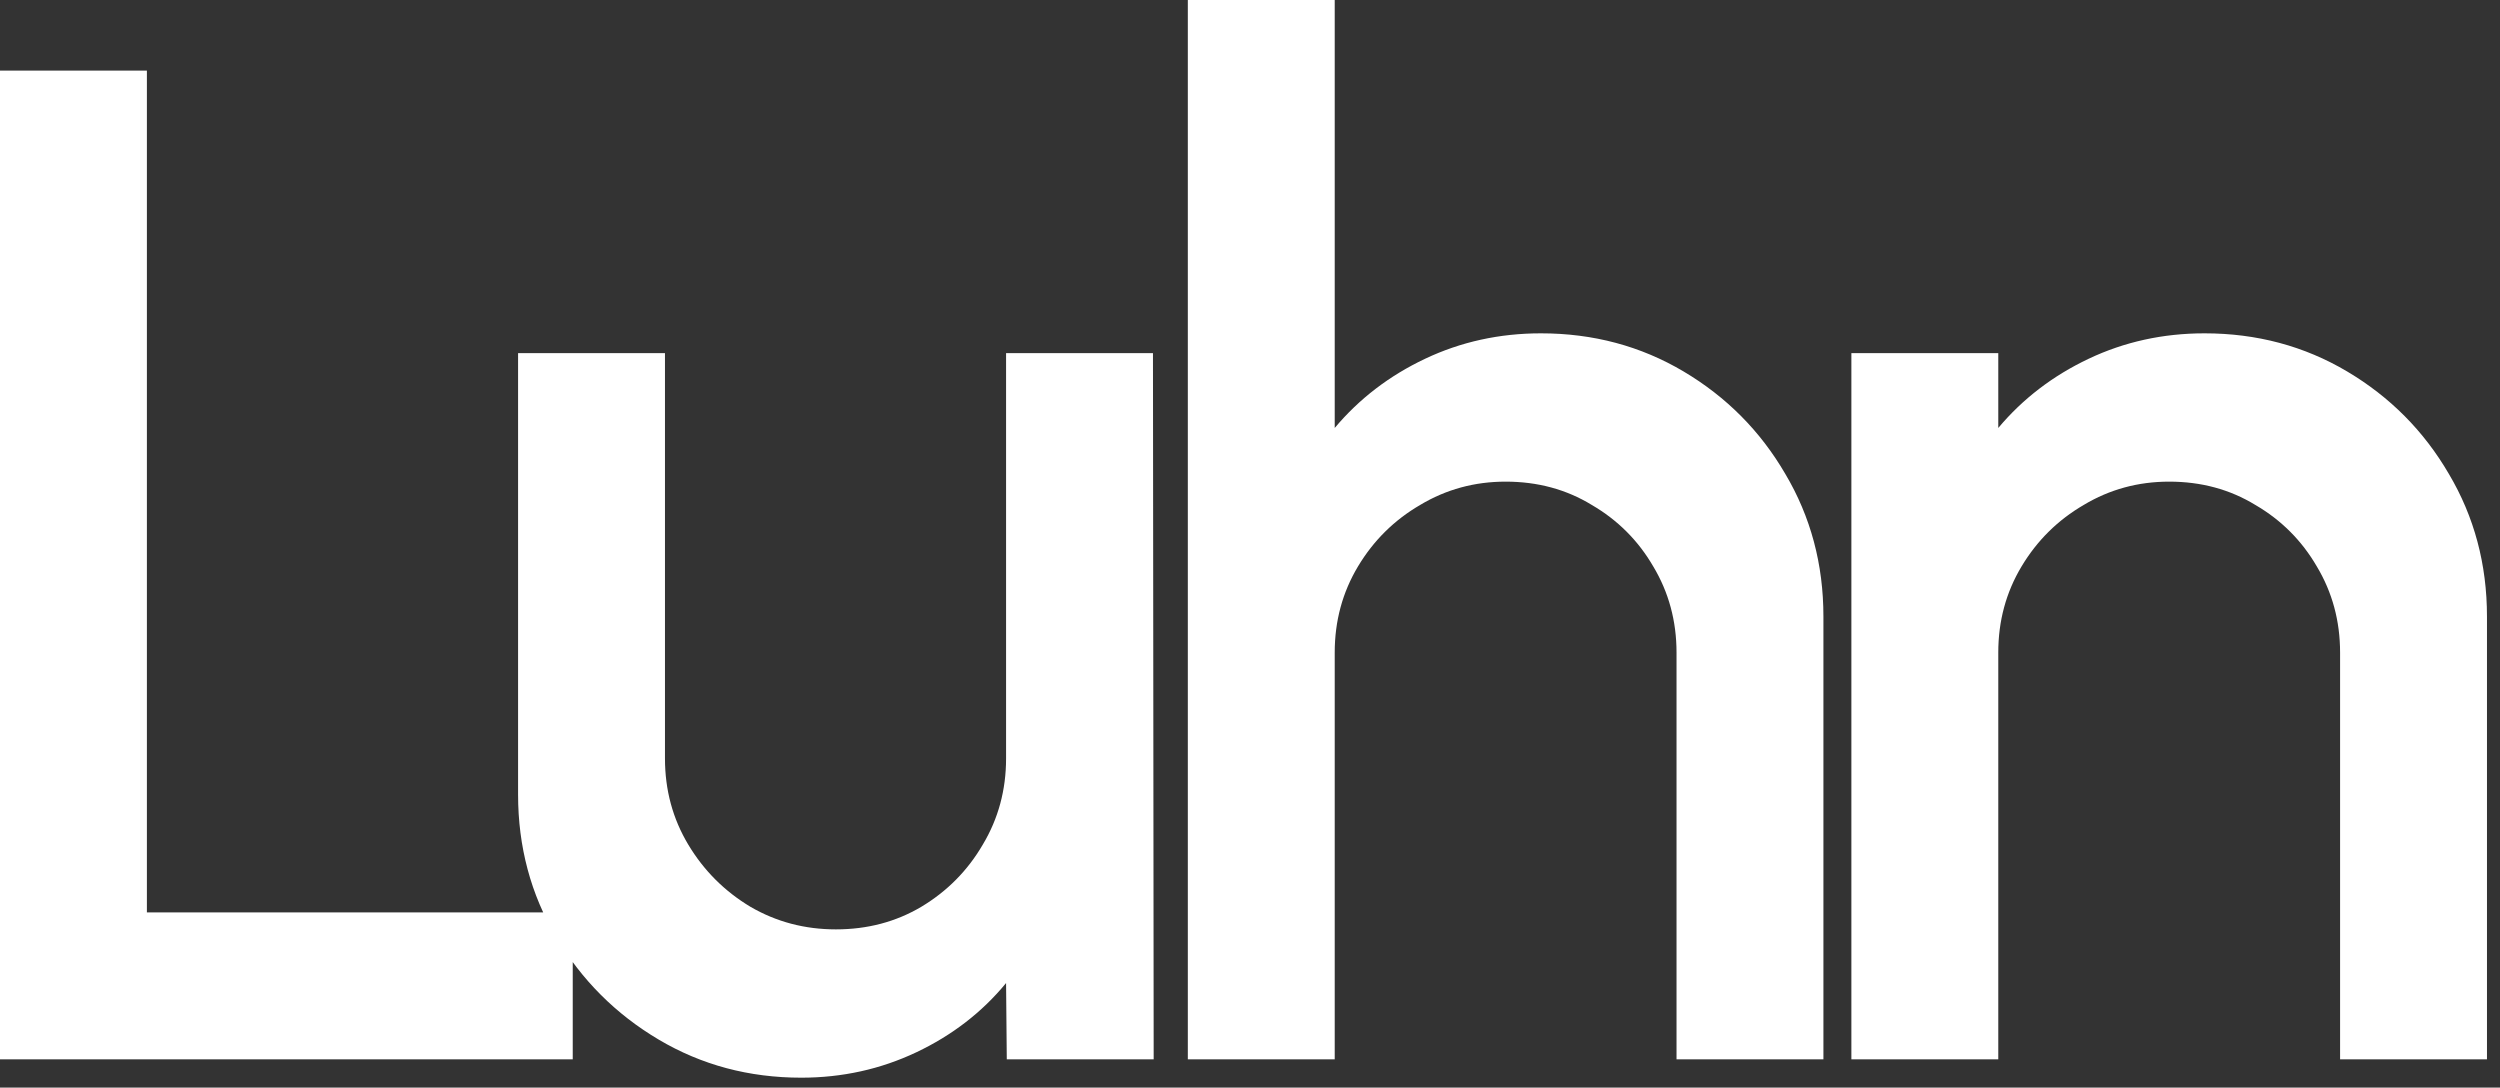<svg width="177" height="77" viewBox="0 0 177 77" fill="none" xmlns="http://www.w3.org/2000/svg">
<rect x="0" y="0" width="177" height="77" fill="#333333" stroke="none"/>
<path d="M2.38419e-07 75V5H10.4V64.6H40.55V75H2.38419e-07ZM36.68 56.25V25H47.08V53.7C47.08 55.933 47.63 57.967 48.73 59.8C49.83 61.633 51.296 63.1 53.13 64.2C54.963 65.267 56.98 65.8 59.18 65.8C61.413 65.8 63.43 65.267 65.23 64.2C67.063 63.1 68.513 61.633 69.58 59.8C70.68 57.967 71.23 55.933 71.23 53.7V25H81.63L81.68 75H71.28L71.23 69.6C69.53 71.667 67.413 73.3 64.88 74.5C62.346 75.7 59.63 76.3 56.73 76.3C53.03 76.3 49.663 75.4 46.63 73.6C43.596 71.8 41.18 69.383 39.38 66.35C37.58 63.317 36.68 59.95 36.68 56.25ZM129.098 43.65V75H118.698V46.2C118.698 43.967 118.148 41.933 117.048 40.1C115.981 38.267 114.531 36.817 112.698 35.75C110.898 34.65 108.864 34.1 106.598 34.1C104.398 34.1 102.381 34.65 100.548 35.75C98.714 36.817 97.248 38.267 96.148 40.1C95.048 41.933 94.498 43.967 94.498 46.2V75H84.098V-5.96046e-06H94.498V30.3C96.231 28.233 98.364 26.6 100.898 25.4C103.431 24.2 106.164 23.6 109.098 23.6C112.798 23.6 116.164 24.5 119.198 26.3C122.231 28.1 124.631 30.517 126.398 33.55C128.198 36.583 129.098 39.95 129.098 43.65ZM176.078 43.65V75H165.678V46.2C165.678 43.967 165.128 41.933 164.028 40.1C162.961 38.267 161.511 36.817 159.678 35.75C157.878 34.65 155.845 34.1 153.578 34.1C151.378 34.1 149.361 34.65 147.528 35.75C145.695 36.817 144.228 38.267 143.128 40.1C142.028 41.933 141.478 43.967 141.478 46.2V75H131.078V25H141.478V30.3C143.211 28.233 145.345 26.6 147.878 25.4C150.411 24.2 153.145 23.6 156.078 23.6C159.778 23.6 163.145 24.5 166.178 26.3C169.211 28.1 171.611 30.517 173.378 33.55C175.178 36.583 176.078 39.95 176.078 43.65Z" fill="white"/>
</svg>
